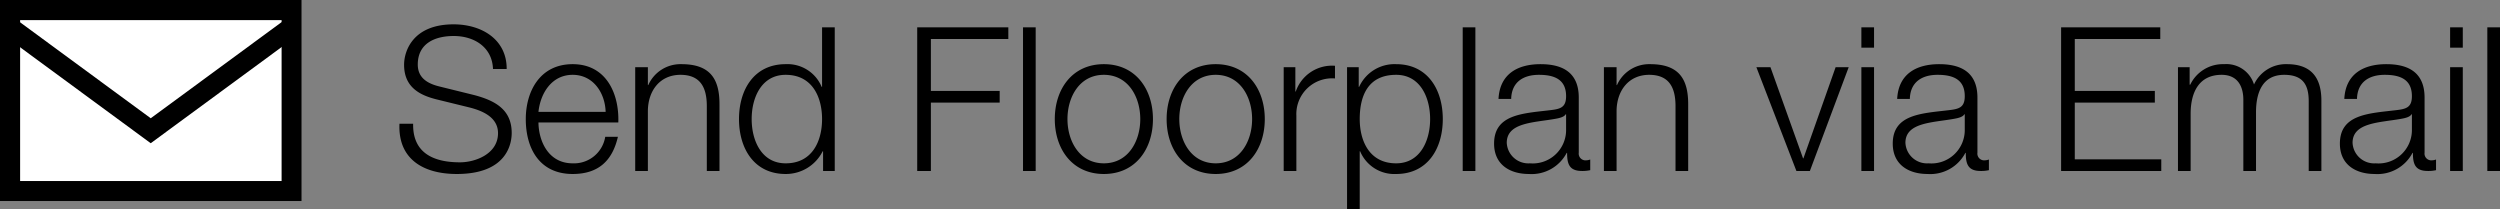 <svg id="Group_2126" data-name="Group 2126" xmlns="http://www.w3.org/2000/svg" width="248.58" height="20.82" viewBox="0 0 248.58 20.82">
  <rect x="0" y="0" width="248.58" height="20.82" fill="#808080" stroke="none"/>
  <path id="Path_475" data-name="Path 475" d="M.72-4.7C.56-1.22,3.04.3,6.42.3c5.06,0,5.46-3.1,5.46-4.08,0-2.34-1.68-3.22-3.7-3.76L4.7-8.4c-1.16-.28-2.16-.84-2.16-2.18,0-2.12,1.72-2.84,3.58-2.84,2.02,0,3.82,1.1,3.9,3.28h1.36c.02-2.92-2.46-4.44-5.28-4.44-4.02,0-4.92,2.62-4.92,4.02,0,2.22,1.54,3.02,3.22,3.44l3.18.78c1.32.32,2.94.96,2.94,2.58,0,2.08-2.28,2.9-3.78,2.9-2.6,0-4.72-.9-4.66-3.84Zm21.76-.12c.1-2.9-1.22-5.8-4.54-5.8-3.28,0-4.66,2.74-4.66,5.46C13.28-2.22,14.66.3,17.94.3c2.6,0,3.96-1.36,4.5-3.7H21.18A3.144,3.144,0,0,1,17.94-.76c-2.42,0-3.38-2.22-3.4-4.06ZM14.54-5.88c.2-1.88,1.34-3.68,3.4-3.68,2.04,0,3.22,1.78,3.28,3.68ZM24.16,0h1.26V-6.02c.04-2.02,1.24-3.54,3.24-3.54,2.04,0,2.62,1.34,2.62,3.12V0h1.26V-6.64c0-2.46-.88-3.98-3.78-3.98a3.5,3.5,0,0,0-3.3,2.08h-.04v-1.78H24.16ZM35.74-5.16c0-2.14.98-4.4,3.38-4.4,2.68,0,3.62,2.26,3.62,4.4s-.94,4.4-3.62,4.4C36.72-.76,35.74-3.02,35.74-5.16ZM44-14.28H42.74v5.92H42.7a3.681,3.681,0,0,0-3.58-2.26c-3.14,0-4.64,2.54-4.64,5.46S35.98.3,39.12.3A4.088,4.088,0,0,0,42.8-1.96h.04V0H44ZM52.2,0h1.36V-6.8H60.4V-7.96H53.56v-5.16h7.7v-1.16H52.2ZM62.72,0h1.26V-14.28H62.72Zm8.04-10.62c-3.16,0-4.88,2.5-4.88,5.46S67.6.3,70.76.3s4.88-2.5,4.88-5.46S73.92-10.62,70.76-10.62Zm0,1.06c2.42,0,3.62,2.2,3.62,4.4s-1.2,4.4-3.62,4.4-3.62-2.2-3.62-4.4S68.34-9.56,70.76-9.56Zm11.12-1.06c-3.16,0-4.88,2.5-4.88,5.46S78.72.3,81.88.3s4.88-2.5,4.88-5.46S85.04-10.62,81.88-10.62Zm0,1.06c2.42,0,3.62,2.2,3.62,4.4s-1.2,4.4-3.62,4.4-3.62-2.2-3.62-4.4S79.46-9.56,81.88-9.56ZM88.64,0H89.9V-5.5a3.555,3.555,0,0,1,3.84-3.7v-1.26a3.813,3.813,0,0,0-3.9,2.56H89.8v-2.42H88.64ZM103.2-5.16c0,2.14-.98,4.4-3.38,4.4-2.68,0-3.62-2.26-3.62-4.4,0-2.34.84-4.4,3.62-4.4C102.22-9.56,103.2-7.3,103.2-5.16ZM94.94,3.82H96.2V-1.96h.04A3.681,3.681,0,0,0,99.82.3c3.14,0,4.64-2.54,4.64-5.46s-1.5-5.46-4.64-5.46a3.862,3.862,0,0,0-3.68,2.26H96.1v-1.96H94.94ZM106.44,0h1.26V-14.28h-1.26Zm10.28-4a3.318,3.318,0,0,1-3.6,3.24,2.149,2.149,0,0,1-2.3-2.04c0-2.02,2.66-2,4.8-2.38.34-.06.9-.16,1.06-.46h.04Zm-5.46-3.16c.04-1.68,1.2-2.4,2.76-2.4,1.48,0,2.7.42,2.7,2.12,0,1.14-.58,1.28-1.62,1.4-2.72.32-5.54.42-5.54,3.32,0,2.08,1.56,3.02,3.46,3.02a3.935,3.935,0,0,0,3.76-2.1h.04c0,1.08.2,1.8,1.48,1.8a3.456,3.456,0,0,0,.82-.08V-1.14a1.183,1.183,0,0,1-.4.08.671.671,0,0,1-.74-.76V-7.3c0-2.76-1.98-3.32-3.8-3.32-2.36,0-4.06,1.04-4.18,3.46ZM120.48,0h1.26V-6.02c.04-2.02,1.24-3.54,3.24-3.54,2.04,0,2.62,1.34,2.62,3.12V0h1.26V-6.64c0-2.46-.88-3.98-3.78-3.98a3.5,3.5,0,0,0-3.3,2.08h-.04v-1.78h-1.26Zm19.14,0h1.34l3.86-10.32h-1.3l-3.2,9.06h-.04l-3.24-9.06h-1.4Zm6.46,0h1.26V-10.32h-1.26Zm0-12.26h1.26v-2.02h-1.26ZM156.36-4a3.318,3.318,0,0,1-3.6,3.24,2.149,2.149,0,0,1-2.3-2.04c0-2.02,2.66-2,4.8-2.38.34-.06.9-.16,1.06-.46h.04ZM150.9-7.16c.04-1.68,1.2-2.4,2.76-2.4,1.48,0,2.7.42,2.7,2.12,0,1.14-.58,1.28-1.62,1.4-2.72.32-5.54.42-5.54,3.32,0,2.08,1.56,3.02,3.46,3.02a3.935,3.935,0,0,0,3.76-2.1h.04c0,1.08.2,1.8,1.48,1.8a3.456,3.456,0,0,0,.82-.08V-1.14a1.183,1.183,0,0,1-.4.08.671.671,0,0,1-.74-.76V-7.3c0-2.76-1.98-3.32-3.8-3.32-2.36,0-4.06,1.04-4.18,3.46ZM165.94,0h9.96V-1.16h-8.6V-6.8h7.96V-7.96H167.3v-5.16h8.5v-1.16h-9.86Zm11.62,0h1.26V-5.76c.02-2.16.9-3.8,3.08-3.8,1.6,0,2.18,1.16,2.16,2.56V0h1.26V-5.84c0-1.92.62-3.72,2.8-3.72,1.8,0,2.44.92,2.44,2.62V0h1.26V-7c0-2.44-1.16-3.62-3.42-3.62a3.488,3.488,0,0,0-3.28,2.02,2.868,2.868,0,0,0-2.96-2.02,3.6,3.6,0,0,0-3.38,2.04h-.06v-1.74h-1.16Zm23.26-4a3.318,3.318,0,0,1-3.6,3.24,2.149,2.149,0,0,1-2.3-2.04c0-2.02,2.66-2,4.8-2.38.34-.06.9-.16,1.06-.46h.04Zm-5.46-3.16c.04-1.68,1.2-2.4,2.76-2.4,1.48,0,2.7.42,2.7,2.12,0,1.14-.58,1.28-1.62,1.4-2.72.32-5.54.42-5.54,3.32,0,2.08,1.56,3.02,3.46,3.02a3.935,3.935,0,0,0,3.76-2.1h.04c0,1.08.2,1.8,1.48,1.8a3.456,3.456,0,0,0,.82-.08V-1.14a1.183,1.183,0,0,1-.4.08.671.671,0,0,1-.74-.76V-7.3c0-2.76-1.98-3.32-3.8-3.32-2.36,0-4.06,1.04-4.18,3.46ZM204.62,0h1.26V-10.32h-1.26Zm0-12.26h1.26v-2.02h-1.26ZM208.32,0h1.26V-14.28h-1.26Z" transform="translate(39 17)"/>
  <g id="Group_2118" data-name="Group 2118" transform="translate(-30 -1270)">
    <g id="Rectangle_154" data-name="Rectangle 154" transform="translate(30 1270)" fill="#fff" stroke="#000" stroke-width="2">
      <rect width="30" height="20" stroke="none"/>
      <rect x="1" y="1" width="28" height="18" fill="none"/>
    </g>
    <path id="Path_462" data-name="Path 462" d="M-7410-3700l13.613,10,13.613-10" transform="translate(7441.374 4973)" fill="none" stroke="#000" stroke-width="2"/>
  </g>
</svg>
